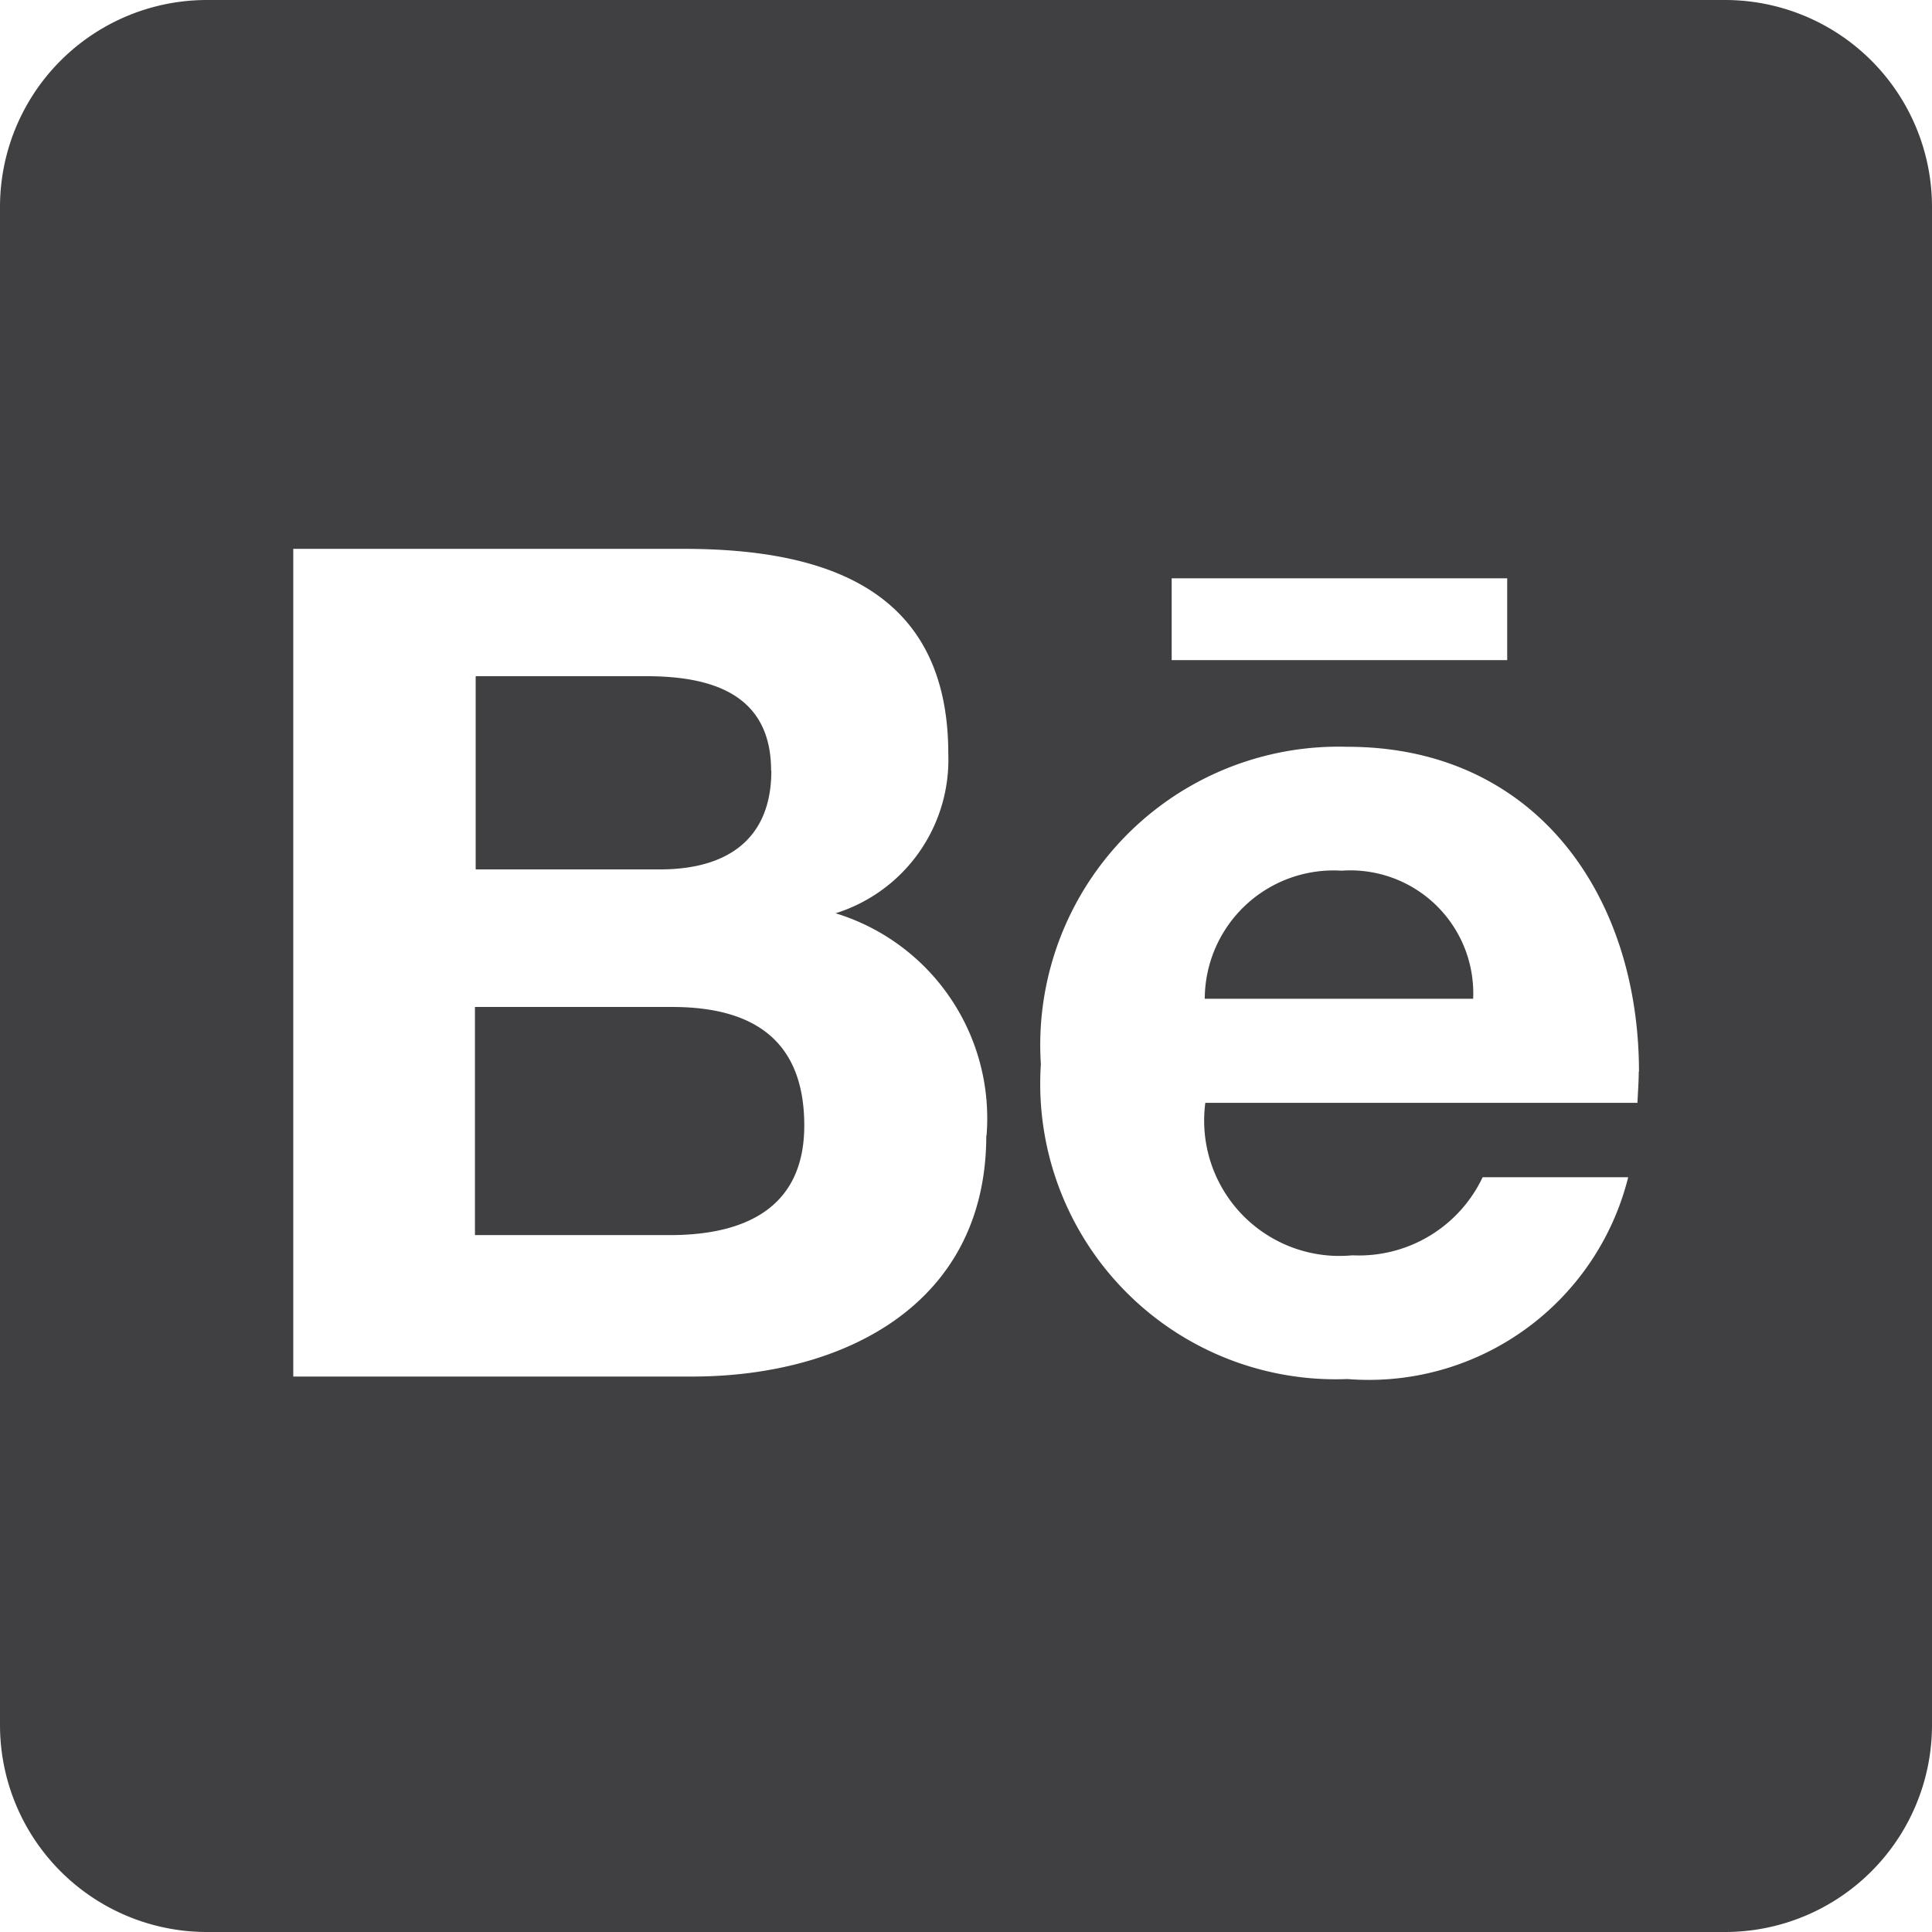 <svg xmlns="http://www.w3.org/2000/svg" width="24" height="24" viewBox="0 0 24 24"><defs><style>.a{fill:#404042;}</style></defs><g transform="translate(12 12)"><path class="a" d="M9.991,13.982c0,1.034-.75,1.361-1.671,1.361H5.9V12.509H8.368C9.364,12.514,9.991,12.927,9.991,13.982ZM9.579,9.573c0-.948-.734-1.173-1.548-1.173H5.909v2.4H8.2c.809,0,1.382-.354,1.382-1.227Zm7.087,1.243a1.6,1.6,0,0,0-1.7,1.591H18.3A1.527,1.527,0,0,0,16.666,10.816ZM24,2.571V21.429A2.571,2.571,0,0,1,21.429,24H2.571A2.571,2.571,0,0,1,0,21.429V2.571A2.571,2.571,0,0,1,2.571,0H21.429A2.571,2.571,0,0,1,24,2.571ZM14.555,8.2h4.168V7.184H14.555Zm-2.3,5.909a2.663,2.663,0,0,0-1.875-2.764,2,2,0,0,0,1.4-1.982c0-2.046-1.527-2.545-3.289-2.545H3.643V17.1H8.63C10.5,17.089,12.252,16.195,12.252,14.105Zm8.105-.793c0-2.2-1.291-4.039-3.621-4.039a3.706,3.706,0,0,0-3.809,3.943,3.671,3.671,0,0,0,3.809,3.911,3.321,3.321,0,0,0,3.487-2.507H18.418a1.7,1.7,0,0,1-1.618.97A1.681,1.681,0,0,1,14.973,13.7h5.368c.005-.123.016-.257.016-.386Z" transform="translate(-12 -12)"/></g></svg>